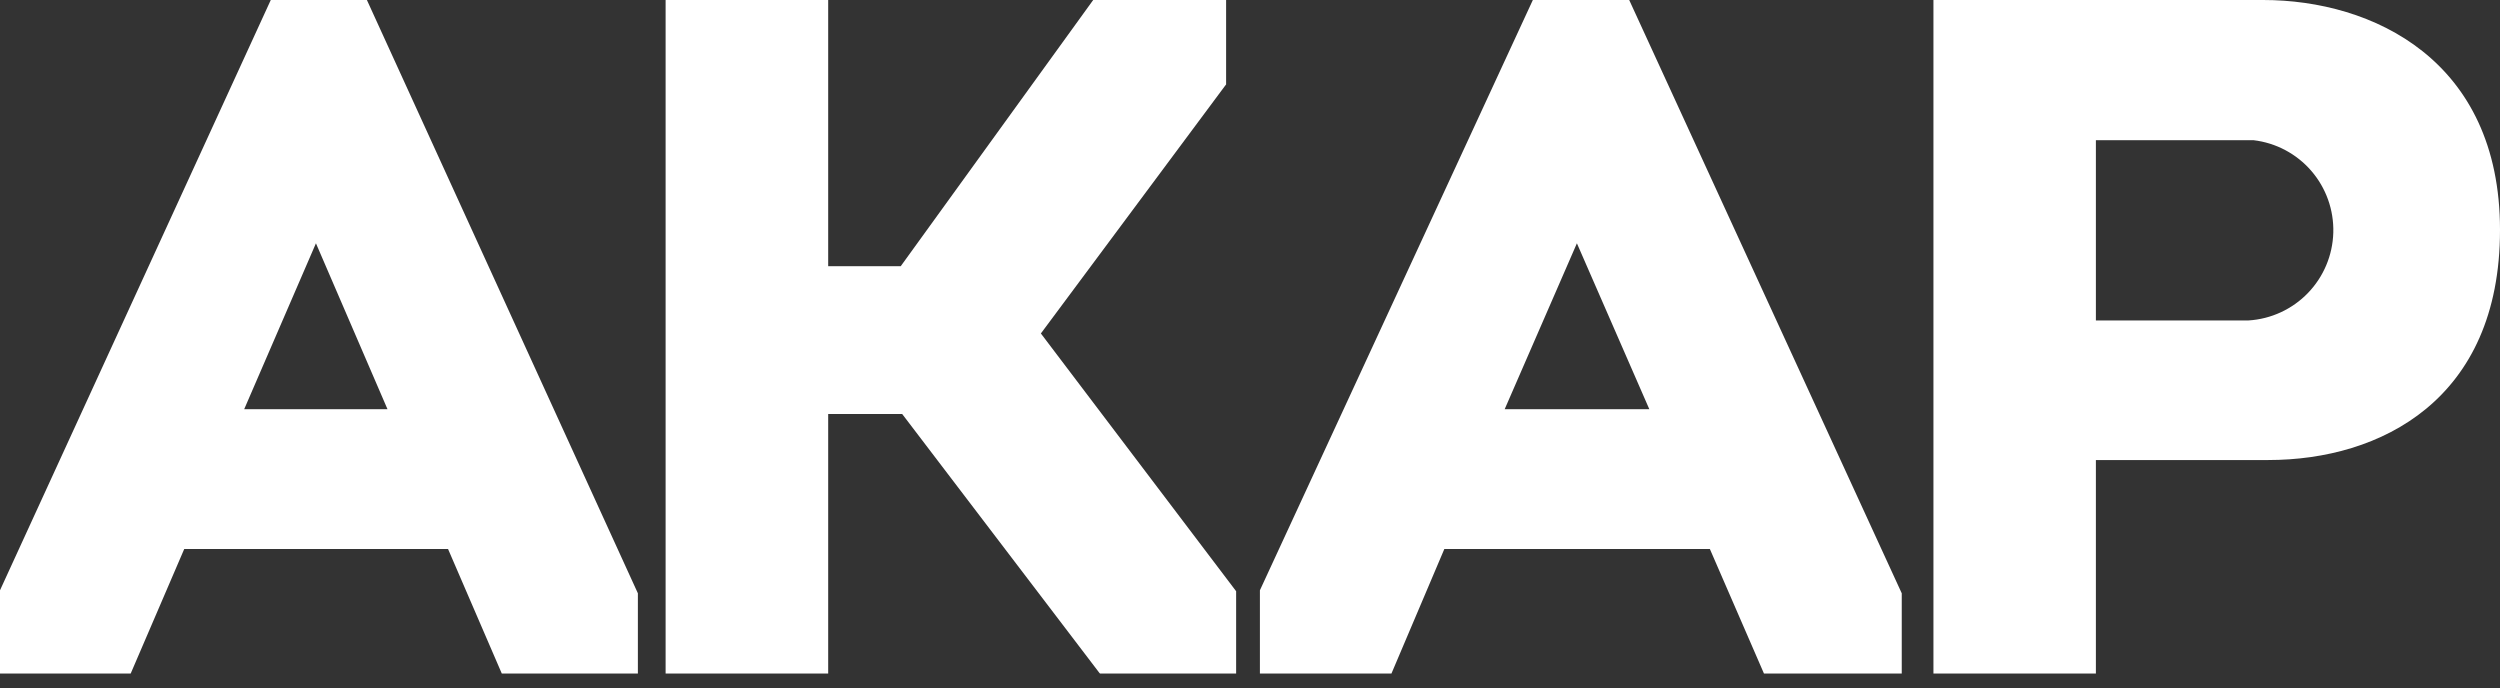 <?xml version="1.0" encoding="UTF-8"?> <svg xmlns="http://www.w3.org/2000/svg" width="821" height="226" viewBox="0 0 821 226" fill="none"><rect x="0" y="0" width="821" height="226" fill="#333333" stroke="none"/><path d="M535.029 -3.8147e-06H503.389L413.753 193.853V194.38V221.189H456.952L474.325 180.284H561.517L579.285 221.189H624.533V194.841L535.029 -3.8147e-06ZM541.634 134.373H494.141L517.855 79.899L541.634 134.373Z" fill="white"></path><path d="M341.825 109.509L402.523 27.887L402.654 27.756V-3.8147e-06H359.007L295.808 87.41H271.977V-3.8147e-06H218.586V221.189H271.977V135.949H296.269L361.048 220.991L361.246 221.189H405.946V194.157L341.825 109.509Z" fill="white"></path><path d="M120.49 -3.8147e-06H88.923L0 193.853V194.38V221.189H42.919L60.507 180.284H147.134L164.787 221.189H209.479V194.841L120.49 -3.8147e-06ZM80.195 134.373L103.755 79.899L127.249 134.373H80.195Z" fill="white"></path><path d="M743.213 -3.8147e-06H634.941V221.189H688.289V151.076H744.921C781.712 151.076 821 131.345 821 75.505C821 19.666 779.084 -3.8147e-06 743.213 -3.8147e-06ZM688.289 46.04H740.059C747.422 46.911 754.193 50.509 759.041 56.125C763.888 61.741 766.462 68.969 766.256 76.388C766.051 83.808 763.08 90.882 757.928 96.22C752.776 101.557 745.817 104.773 738.417 105.234H688.289V46.04Z" fill="white"></path></svg> 